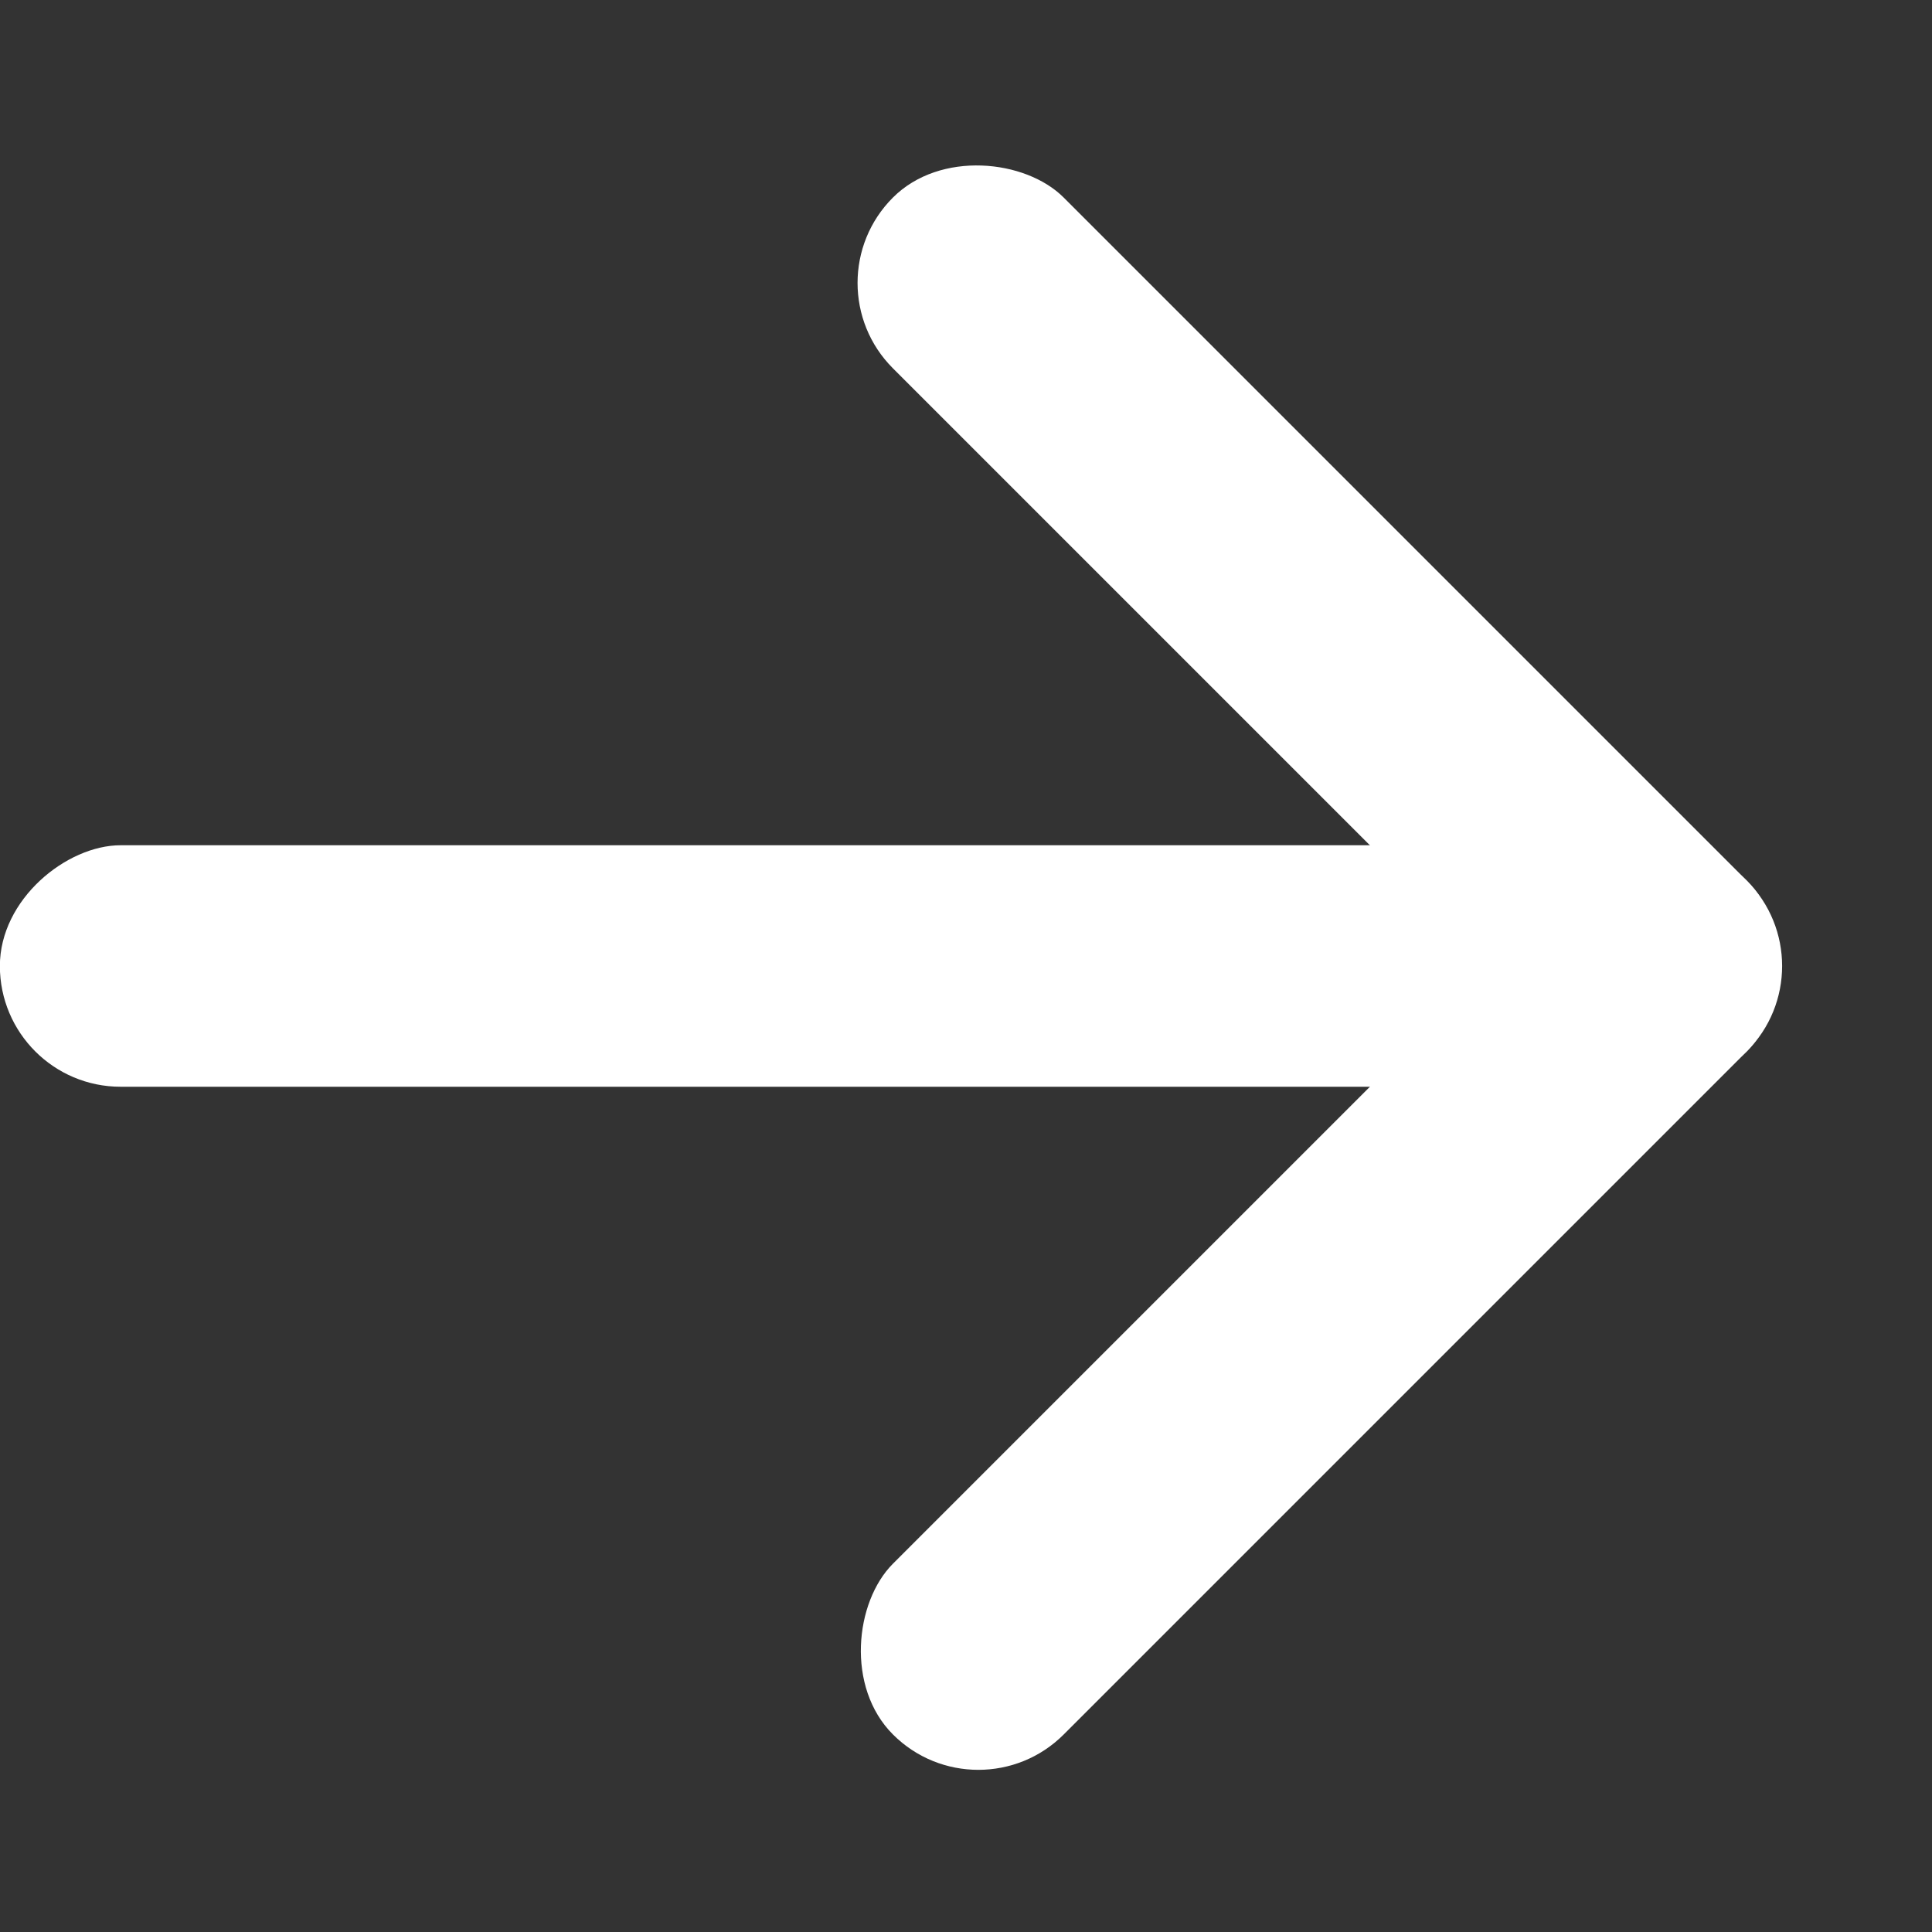 <svg xmlns="http://www.w3.org/2000/svg" width="16" height="16" viewBox="0 0 16 16">
  <rect x="0" y="0" width="16" height="16" fill="#333333" stroke="none"/>
  <g id="nav_arrow_icon" transform="translate(15.671 16) rotate(180)">
    <g id="Rectangle_331" data-name="Rectangle 331" transform="translate(-0.329)" fill="#64166d" stroke="#7f7f7f" stroke-width="1" opacity="0">
      <rect width="16" height="16" stroke="none"/>
      <rect x="0.5" y="0.5" width="15" height="15" fill="none"/>
    </g>
    <g id="Group_10016" data-name="Group 10016" transform="translate(0.498 0.929)">
      <rect id="Rectangle_332" data-name="Rectangle 332" width="2" height="10" rx="1" transform="translate(0 7.071) rotate(-45)" fill="#fff"/>
      <rect id="Rectangle_333" data-name="Rectangle 333" width="2" height="10" rx="1" transform="translate(1.414 8.485) rotate(-135)" fill="#fff"/>
      <rect id="Rectangle_334" data-name="Rectangle 334" width="2" height="14" rx="1" transform="translate(1.174 8.071) rotate(-90)" fill="#fff"/>
    </g>
  </g>
</svg>
